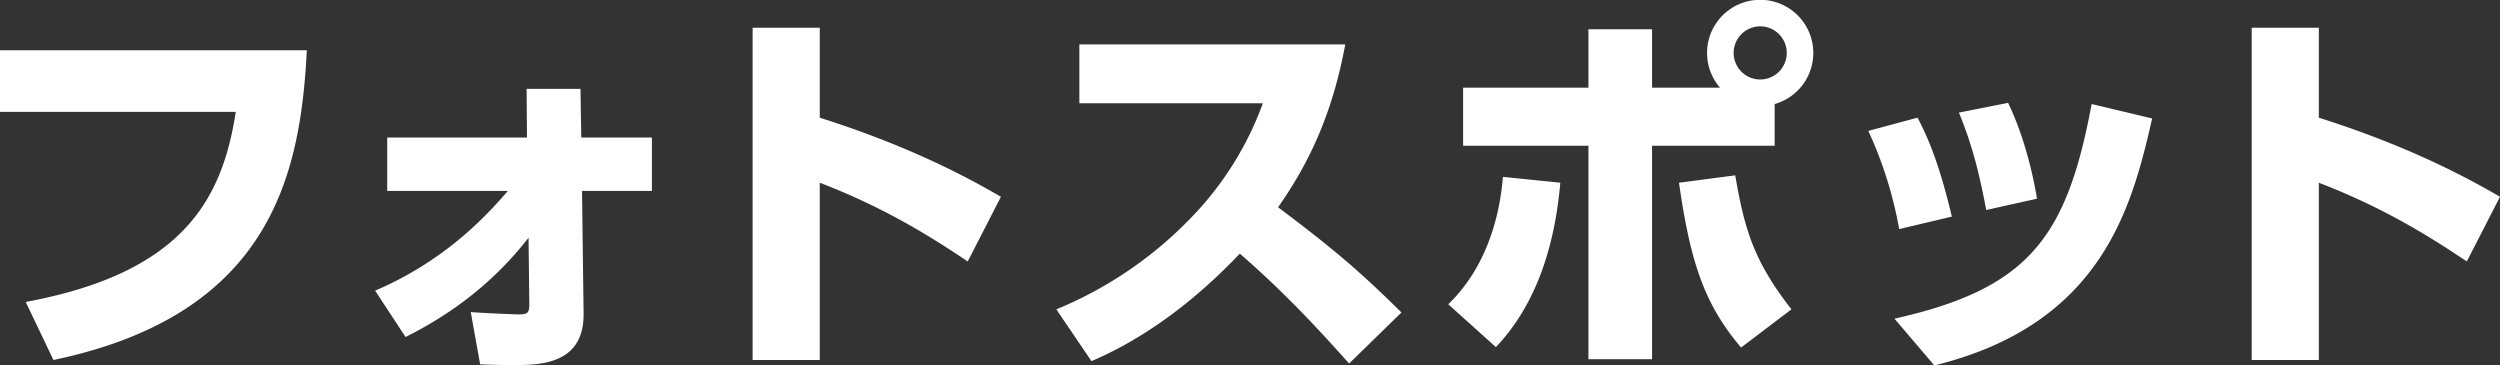 <svg height="123.844" viewBox="0 0 847.161 123.844" width="847.161" xmlns="http://www.w3.org/2000/svg"><rect x="0" y="0" width="847.161" height="123.844" fill="#333333" stroke="none"/><path d="m1161.63 929.933c-12.83-8.581-28.18-18.218-50.14-26.666v60.064h-22.75v-112.6h22.75v30.494c32.15 10.165 52.26 21.517 61.39 26.8zm-193.937 19.4c45.247-10.165 58.347-27.194 66.807-72.737l20.51 4.884c-6.75 29.438-16.67 69.7-73.822 83.694zm21.829-69.833 16.668-3.3c5.43 11.221 8.47 24.29 9.79 32.475l-17.2 3.828c-1.98-10.425-4.23-20.853-9.258-32.998zm-30.692 6.2 16.669-4.488c6.086 11.353 9.393 24.29 11.642 33.53l-17.86 4.225a136.081 136.081 0 0 0 -10.451-33.258zm-31.742 5.017h-41.541v72.341h-21.564v-72.332h-42.468v-19.67h42.468v-19.8h21.564v19.8h23.02a18 18 0 1 1 18.521 5.545v14.125zm4.1-31.419a9 9 0 1 0 -9 8.977 9 9 0 0 0 9.002-8.968zm-76.733 43.96c-1.587 18.217-6.747 39.867-21.829 55.708l-16.14-14.521c11.642-11.221 17.2-27.062 18.522-43.168zm-71.555 61.261c-7.409-8.184-19.712-22.178-37.043-37.227-8.335 8.713-25.93 26.006-50.273 36.435l-11.912-17.557a134.374 134.374 0 0 0 45.51-30.891 109.073 109.073 0 0 0 24.475-38.942h-62.179v-19.937h90.094c-5.027 27.458-14.95 43.959-22.755 55.18 17.2 12.937 26.591 20.594 41.806 35.643zm-179.39-61.252v60.064h-22.755v-112.6h22.755v30.494c32.148 10.165 52.258 21.517 61.386 26.8l-11.245 21.914c-12.833-8.587-28.179-18.224-50.141-26.672zm-80.031 44.223c.265 17.293-14.685 17.557-23.681 17.557-5.027 0-9-.132-11.378-.264l-3.175-17.689c5.027.4 15.611.792 16.008.792 3.175 0 3.837-.4 3.837-3.432l-.265-22.574c-11.113 14.389-25.269 25.478-41.673 33.662l-10.32-15.709c25.4-10.825 39.822-27.854 44.981-33.794h-40.879v-18.086h47.366l-.132-16.5h18.257l.264 16.5h23.946v18.086h-23.685zm-189.043-3.828c52.654-9.769 66.546-34.059 71.176-64.421h-79.907v-20.858h103.985c-2.117 41.715-11.907 89.5-85.861 104.948zm598.341 2.508-17.066 12.937c-12.436-14.653-17.2-28.91-21.035-55.84l19.05-2.509c3.174 18.35 6.218 28.911 19.051 45.412z" fill="#fff" fill-rule="evenodd" transform="translate(-325.719 -841.344)"/></svg>